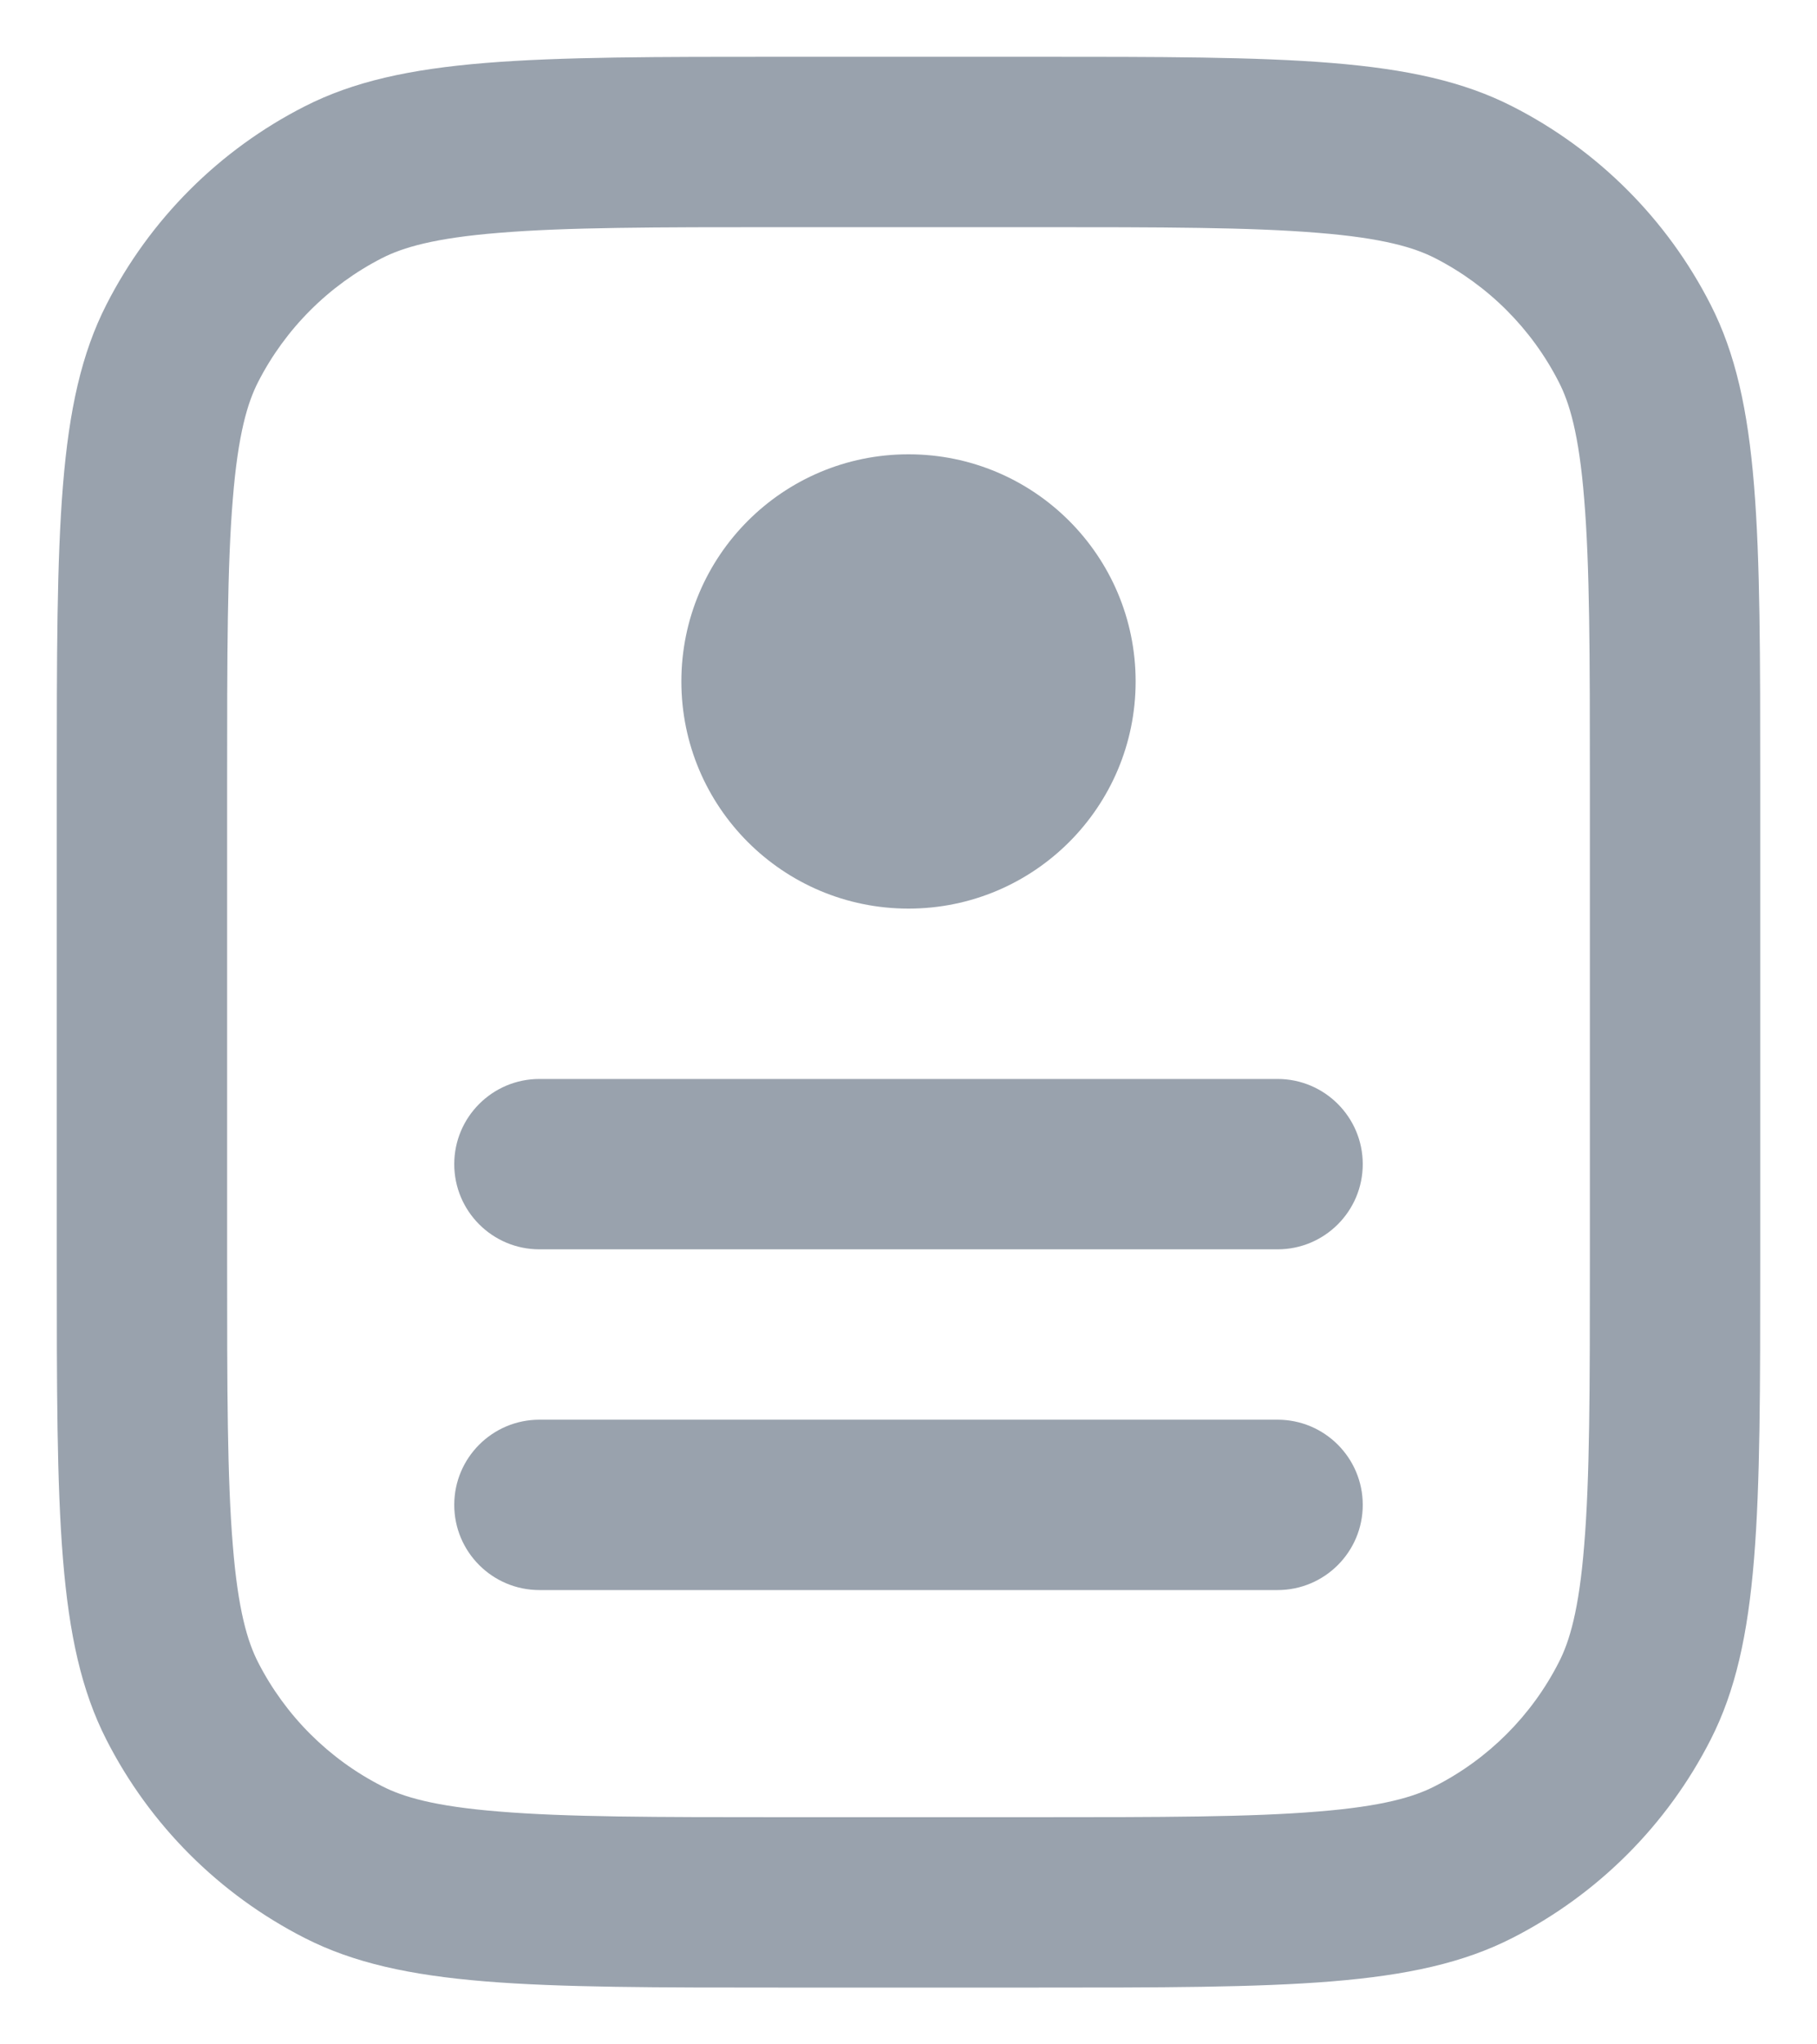 <svg width="16" height="18" viewBox="0 0 16 18" fill="none" xmlns="http://www.w3.org/2000/svg">
<path fill-rule="evenodd" clip-rule="evenodd" d="M9.1 2H6.9C5.755 2 4.987 2.001 4.395 2.05C3.821 2.096 3.546 2.18 3.365 2.272C2.895 2.512 2.512 2.895 2.272 3.365C2.18 3.546 2.096 3.821 2.05 4.395C2.001 4.987 2 5.755 2 6.9V11.1C2 12.245 2.001 13.013 2.05 13.605C2.096 14.179 2.18 14.454 2.272 14.635C2.512 15.105 2.895 15.488 3.365 15.727C3.546 15.82 3.821 15.904 4.395 15.95C4.987 15.999 5.755 16 6.9 16H9.1C10.245 16 11.013 15.999 11.605 15.95C12.179 15.904 12.454 15.82 12.635 15.727C13.105 15.488 13.488 15.105 13.727 14.635C13.82 14.454 13.904 14.179 13.95 13.605C13.999 13.013 14 12.245 14 11.1V6.9C14 5.755 13.999 4.987 13.95 4.395C13.904 3.821 13.82 3.546 13.727 3.365C13.488 2.895 13.105 2.512 12.635 2.272C12.454 2.18 12.179 2.096 11.605 2.05C11.013 2.001 10.245 2 9.1 2ZM0.936 2.684C0.5 3.54 0.5 4.66 0.5 6.9V11.1C0.5 13.34 0.5 14.46 0.936 15.316C1.319 16.069 1.931 16.68 2.684 17.064C3.54 17.5 4.66 17.5 6.9 17.5H9.1C11.34 17.5 12.46 17.5 13.316 17.064C14.069 16.68 14.681 16.069 15.064 15.316C15.5 14.46 15.5 13.34 15.5 11.1V6.9C15.5 4.66 15.5 3.54 15.064 2.684C14.681 1.931 14.069 1.319 13.316 0.936C12.46 0.5 11.34 0.5 9.1 0.5H6.9C4.66 0.5 3.54 0.5 2.684 0.936C1.931 1.319 1.319 1.931 0.936 2.684Z" fill="#99A2AD"/>
<path d="M10 6C10 7.105 9.105 8 8 8C6.895 8 6 7.105 6 6C6 4.895 6.895 4 8 4C9.105 4 10 4.895 10 6Z" fill="#99A2AD"/>
<path d="M4 10.25C4 9.836 4.336 9.5 4.75 9.5H11.25C11.664 9.5 12 9.836 12 10.25C12 10.664 11.664 11 11.25 11H4.75C4.336 11 4 10.664 4 10.25Z" fill="#99A2AD"/>
<path d="M4 13.25C4 12.836 4.336 12.5 4.75 12.5H11.25C11.664 12.5 12 12.836 12 13.25C12 13.664 11.664 14 11.25 14H4.75C4.336 14 4 13.664 4 13.25Z" fill="#99A2AD"/>
</svg>
